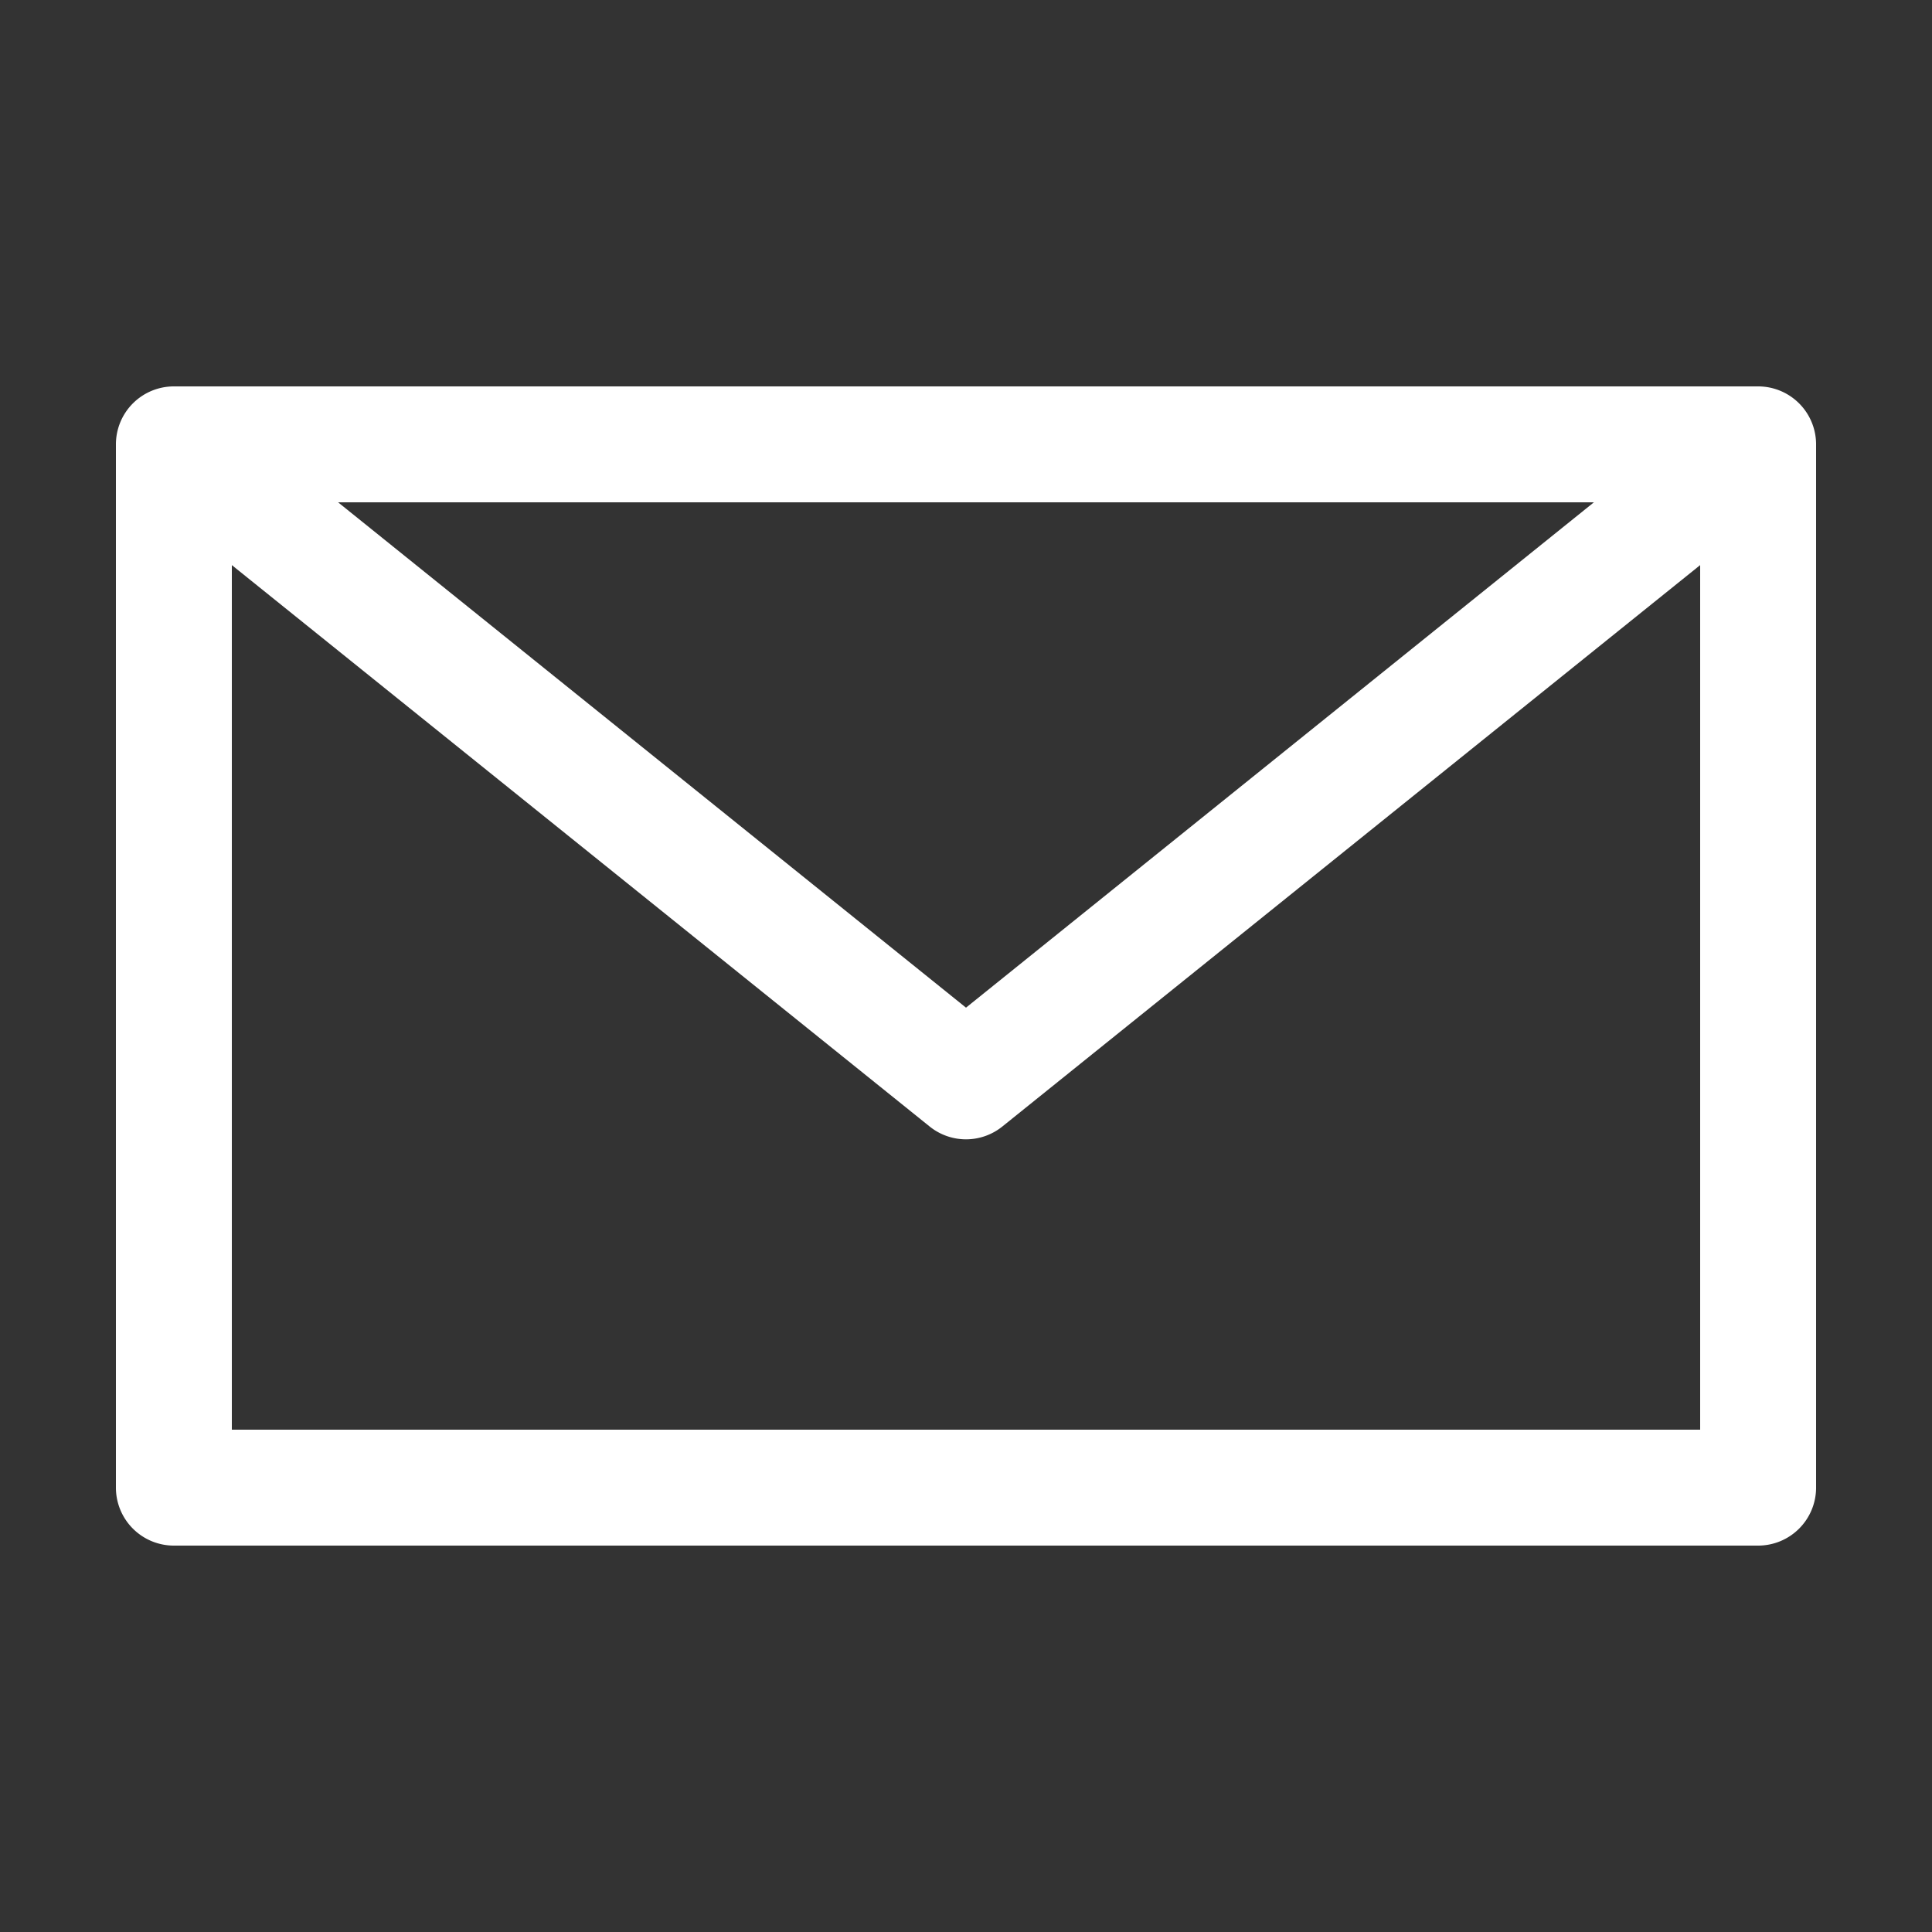 <svg height='100px' width='100px'  fill="#ffffff" xmlns:dc="http://purl.org/dc/elements/1.1/" xmlns:cc="http://creativecommons.org/ns#" xmlns:rdf="http://www.w3.org/1999/02/22-rdf-syntax-ns#" xmlns:svg="http://www.w3.org/2000/svg" xmlns="http://www.w3.org/2000/svg" xmlns:sodipodi="http://sodipodi.sourceforge.net/DTD/sodipodi-0.dtd" xmlns:inkscape="http://www.inkscape.org/namespaces/inkscape" version="1.1" x="0px" y="0px" viewBox="0 0 100 100"><rect x="0" y="0" width="100" height="100" fill="#333333" stroke="none"/><g transform="translate(0,-952.362)"><path style="text-indent:0;text-transform:none;direction:ltr;block-progression:tb;baseline-shift:baseline;color:#000000;enable-background:accumulate;" d="m 9,972.362 a 3,3 0 0 0 -3,3 l 0,54 a 3,3 0 0 0 3,3 l 82,0 a 3,3 0 0 0 3,-3 l 0,-54 a 3,3 0 0 0 -3,-3 l -82,0 z m 8.5,6 65,0 L 50,1004.518 17.5,978.362 z m -5.5,3.25 36.125,29.063 a 3,3 0 0 0 3.75,0 L 88,981.612 l 0,44.75 -76,0 0,-44.75 z" fill="#ffffff" fill-opacity="1" stroke="none" marker="none" visibility="visible" display="inline" overflow="visible"></path></g></svg>